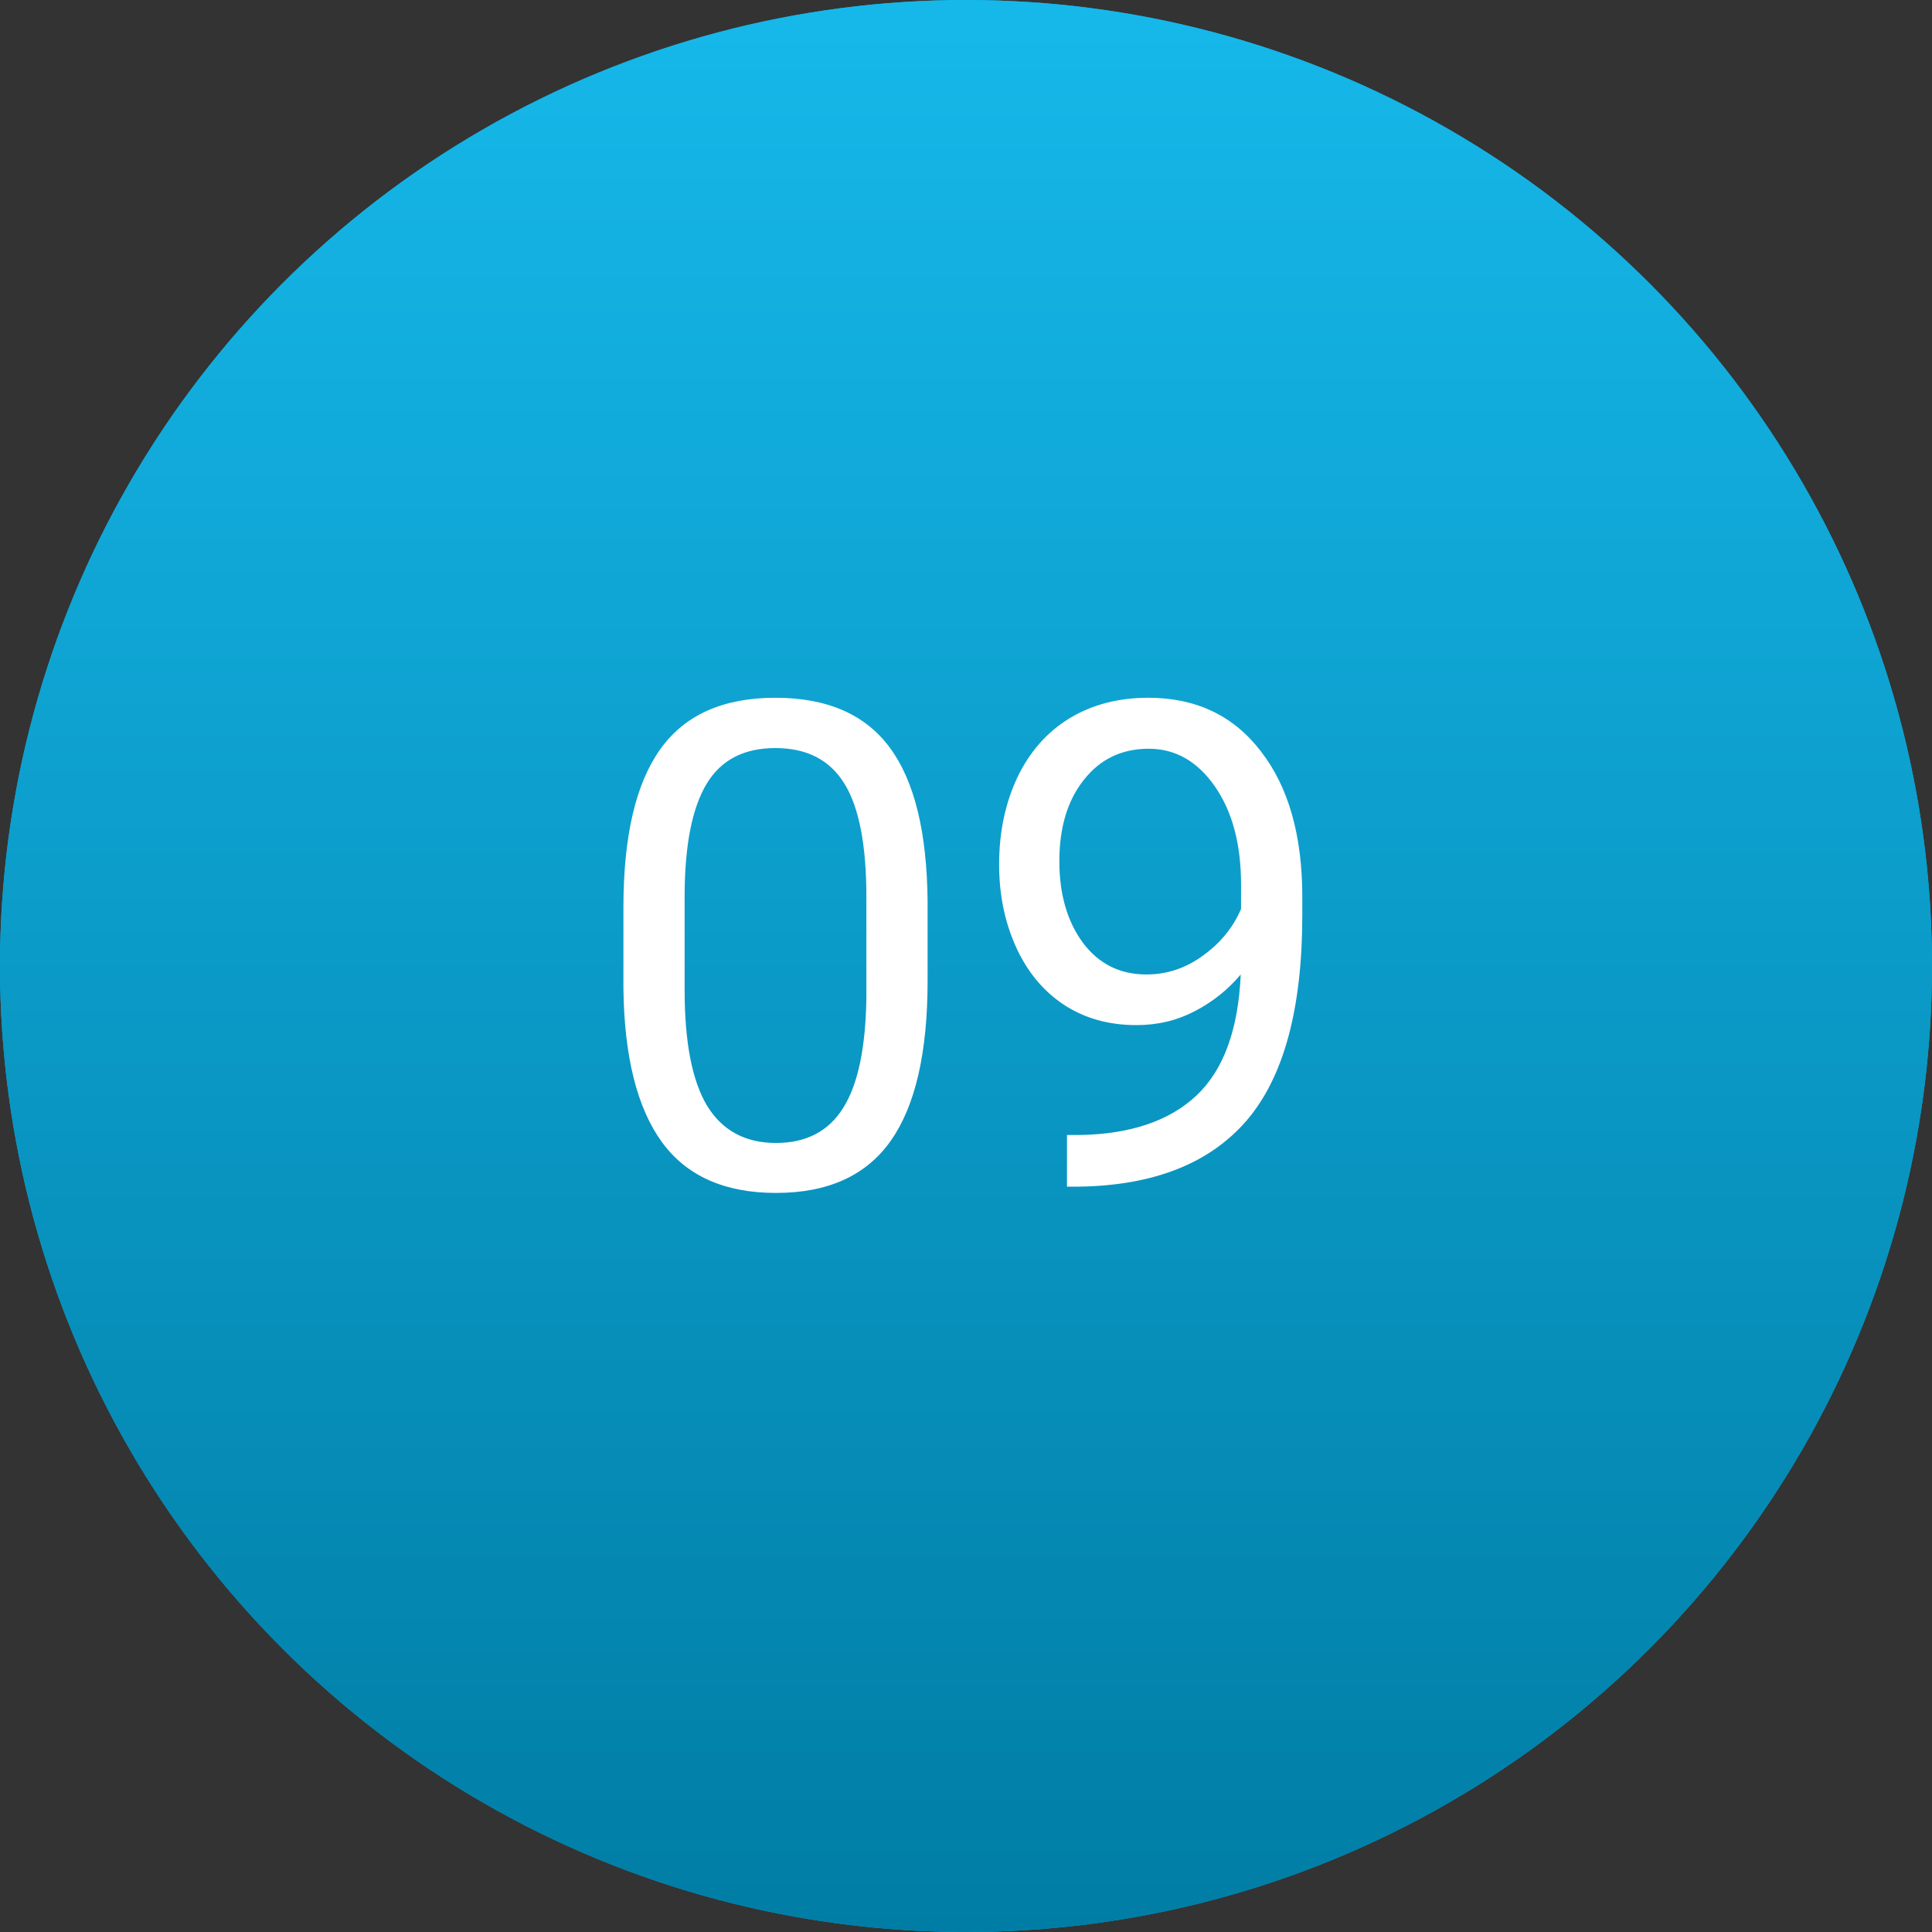 <?xml version="1.0" encoding="UTF-8"?> <svg xmlns="http://www.w3.org/2000/svg" width="57" height="57" viewBox="0 0 57 57" fill="none"><rect x="0" y="0" width="57" height="57" fill="#333333" stroke="none"/> <circle cx="28.5" cy="28.5" r="28.5" fill="#00B1E9"></circle> <circle cx="28.5" cy="28.5" r="28.5" fill="url(#paint0_linear)"></circle> <path d="M27.367 28.936C27.367 31.051 27.006 32.624 26.283 33.652C25.561 34.681 24.431 35.195 22.895 35.195C21.378 35.195 20.255 34.694 19.525 33.691C18.796 32.682 18.419 31.178 18.393 29.18V26.768C18.393 24.678 18.754 23.125 19.477 22.109C20.199 21.094 21.332 20.586 22.875 20.586C24.405 20.586 25.531 21.078 26.254 22.061C26.977 23.037 27.348 24.547 27.367 26.592V28.936ZM25.561 26.465C25.561 24.935 25.346 23.822 24.916 23.125C24.486 22.422 23.806 22.07 22.875 22.07C21.951 22.07 21.277 22.419 20.854 23.115C20.43 23.812 20.212 24.883 20.199 26.328V29.219C20.199 30.755 20.421 31.891 20.863 32.627C21.312 33.356 21.99 33.721 22.895 33.721C23.787 33.721 24.447 33.376 24.877 32.685C25.313 31.995 25.541 30.908 25.561 29.424V26.465ZM36.605 28.75C36.228 29.199 35.775 29.561 35.248 29.834C34.727 30.107 34.154 30.244 33.529 30.244C32.709 30.244 31.993 30.042 31.381 29.639C30.775 29.235 30.307 28.669 29.975 27.939C29.643 27.204 29.477 26.393 29.477 25.508C29.477 24.557 29.656 23.701 30.014 22.939C30.378 22.178 30.893 21.595 31.557 21.191C32.221 20.788 32.995 20.586 33.881 20.586C35.287 20.586 36.394 21.113 37.201 22.168C38.015 23.216 38.422 24.648 38.422 26.465V26.992C38.422 29.759 37.875 31.781 36.781 33.057C35.688 34.326 34.037 34.977 31.83 35.01H31.479V33.486H31.859C33.35 33.46 34.496 33.073 35.297 32.324C36.098 31.569 36.534 30.378 36.605 28.75ZM33.822 28.75C34.428 28.75 34.984 28.564 35.492 28.193C36.007 27.822 36.381 27.363 36.615 26.816V26.094C36.615 24.909 36.358 23.945 35.844 23.203C35.329 22.461 34.678 22.09 33.891 22.09C33.096 22.09 32.458 22.396 31.977 23.008C31.495 23.613 31.254 24.414 31.254 25.41C31.254 26.38 31.485 27.181 31.947 27.812C32.416 28.438 33.041 28.75 33.822 28.75Z" fill="white"></path> <defs> <linearGradient id="paint0_linear" x1="28.5" y1="0" x2="28.5" y2="57" gradientUnits="userSpaceOnUse"> <stop stop-color="#16B8EA"></stop> <stop offset="1" stop-color="#007DA5"></stop> </linearGradient> </defs> </svg> 